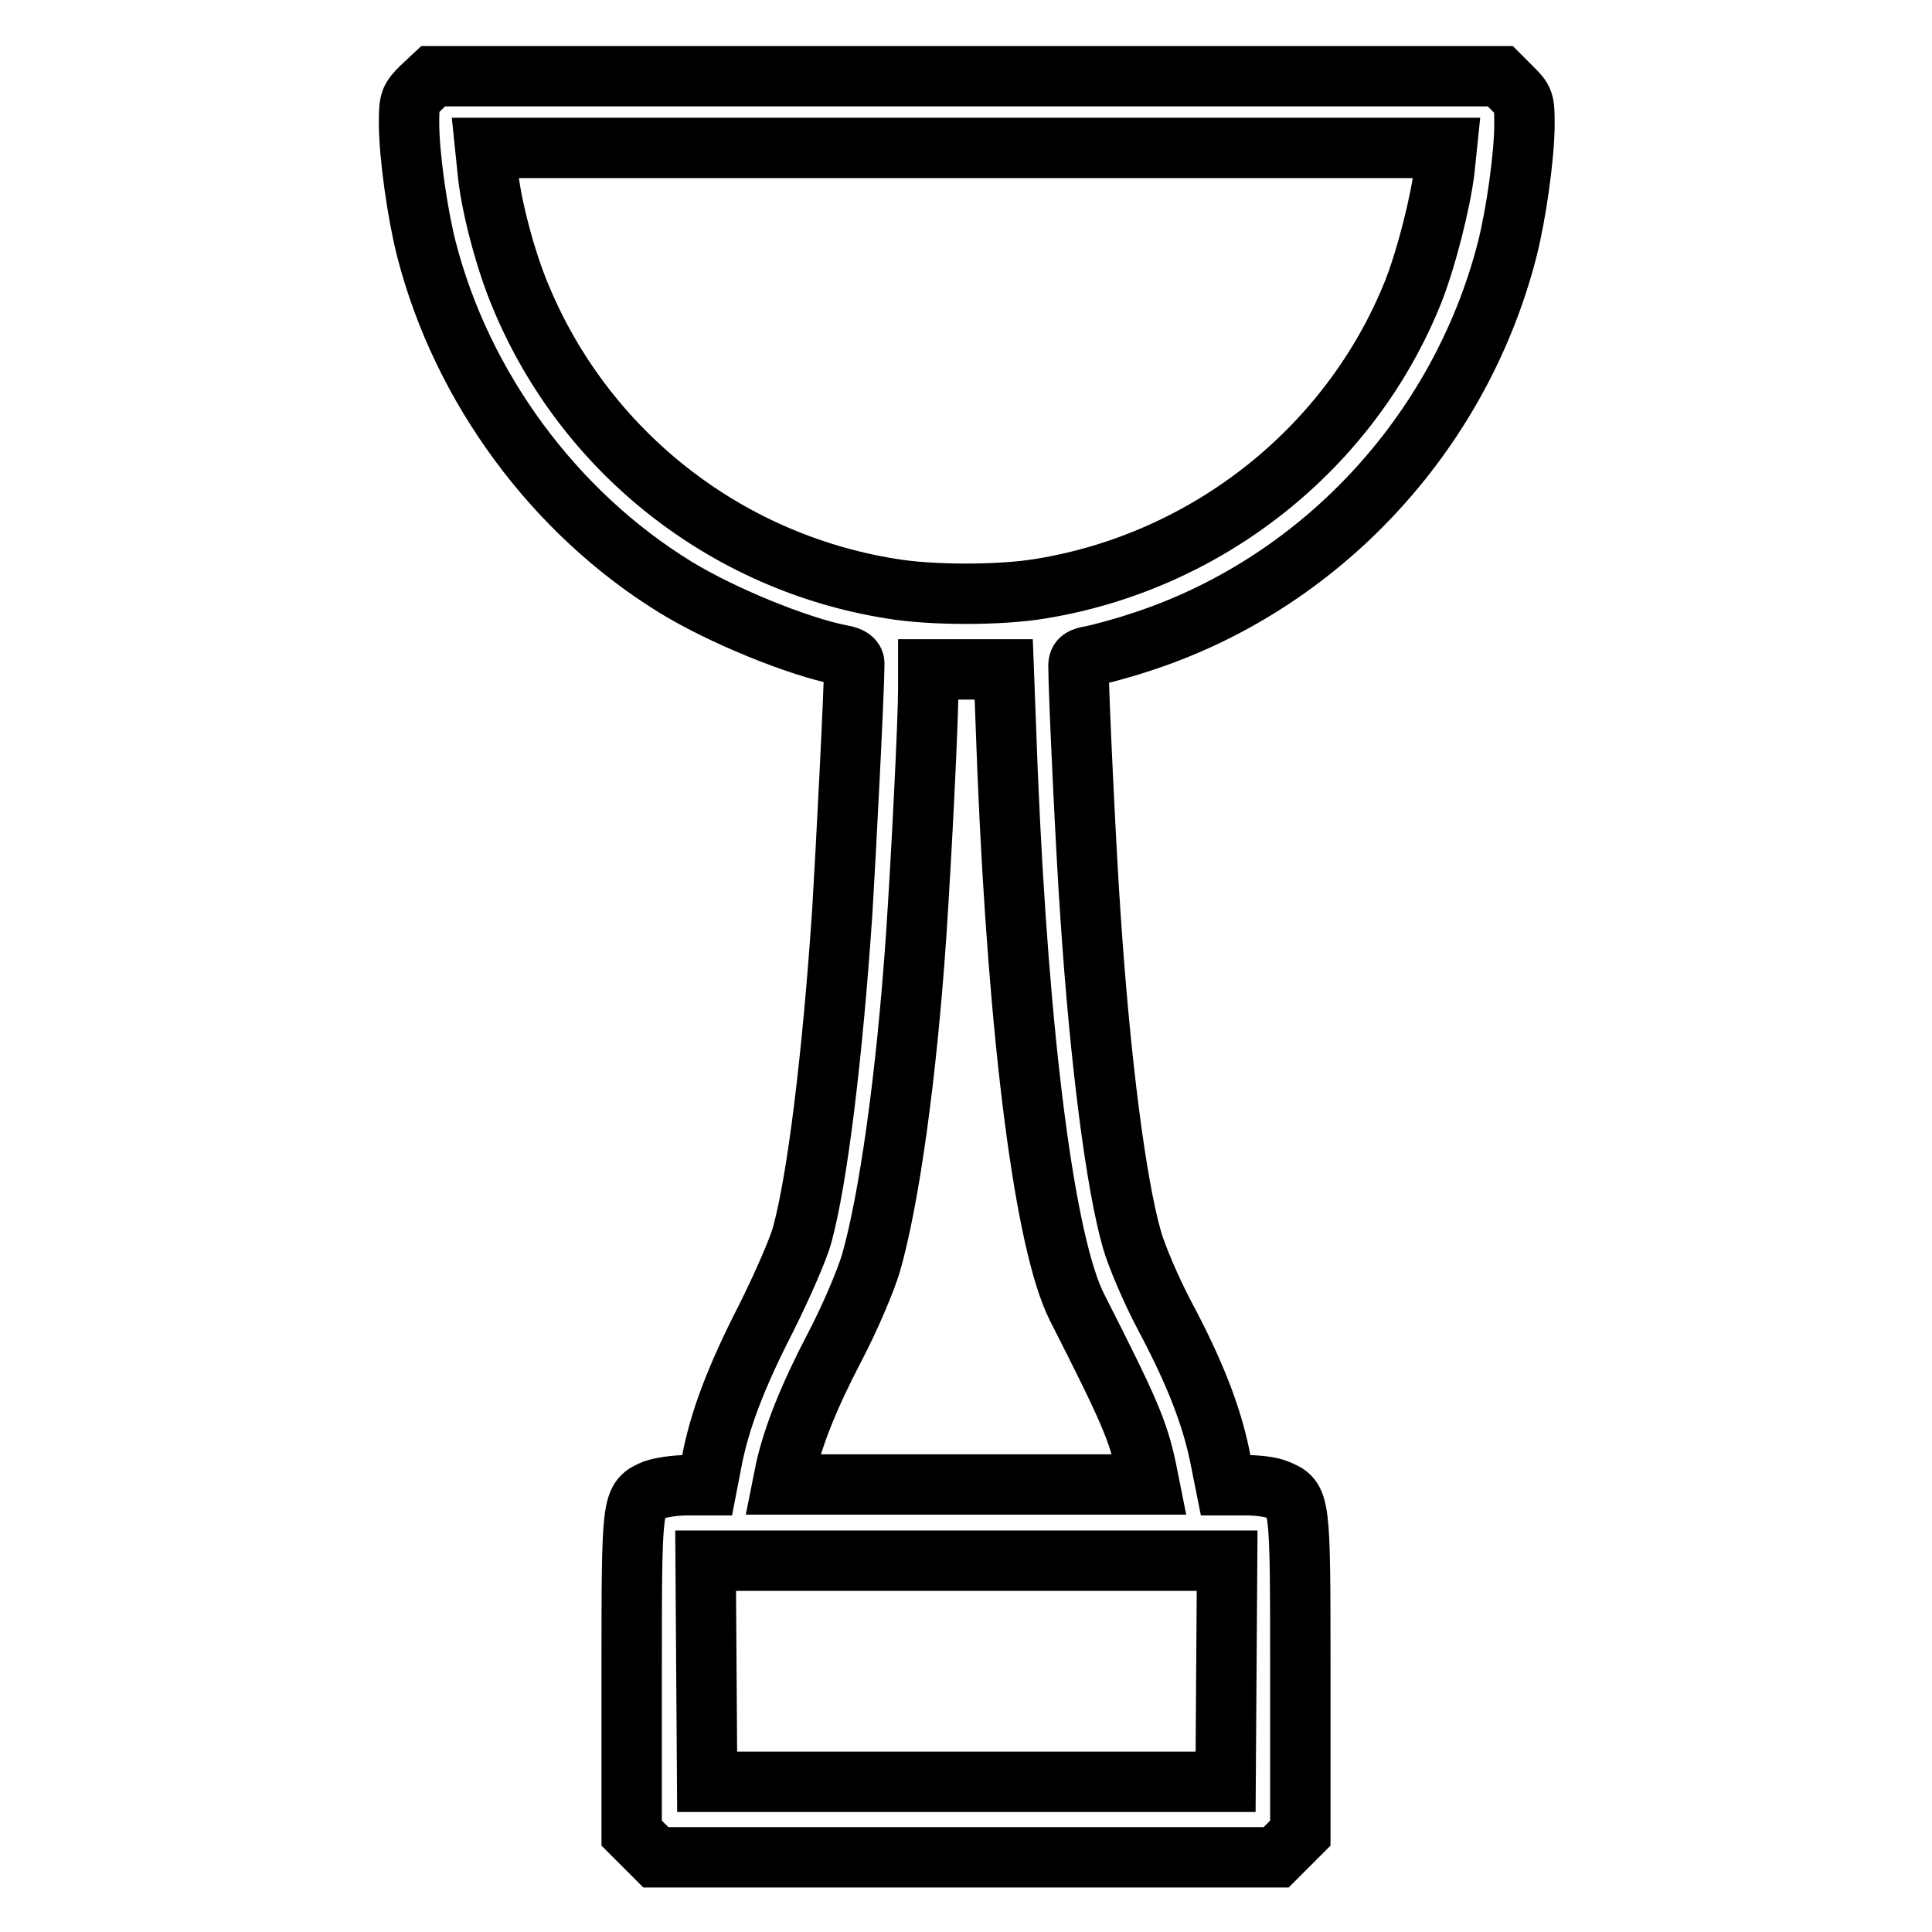 <?xml version="1.0" encoding="utf-8"?>
<!-- Svg Vector Icons : http://www.onlinewebfonts.com/icon -->
<!DOCTYPE svg PUBLIC "-//W3C//DTD SVG 1.1//EN" "http://www.w3.org/Graphics/SVG/1.1/DTD/svg11.dtd">
<svg version="1.1" xmlns="http://www.w3.org/2000/svg" xmlns:xlink="http://www.w3.org/1999/xlink" x="0px" y="0px" viewBox="0 0 256 256" enable-background="new 0 0 256 256" xml:space="preserve">
<g><g><g><path stroke-width="8" fill-opacity="0" stroke="#000000"  d="M55.8,11.6c-1.5,1.5-1.6,1.8-1.6,4.7c0,4.2,1.1,12,2.3,16.7c4.7,18.3,16.9,34.9,33,44.8c6.2,3.8,16.3,7.9,22,9c1.2,0.2,1.7,0.6,1.7,1.1c0,3.4-1.1,24.8-1.6,33c-1.3,19.2-3.3,35.4-5.3,42.7c-0.5,1.9-2.7,6.9-4.8,11.1c-4.1,8-6.2,13.7-7.2,19l-0.6,3.1H91c-1.5,0-3.4,0.3-4.3,0.6c-3,1.3-3,1.1-3,24.5v21l1.6,1.6l1.6,1.6H128h41.1l1.6-1.6l1.6-1.6v-21c0-23.4,0-23.2-3-24.5c-0.9-0.4-2.8-0.6-4.2-0.6h-2.7l-0.8-4c-1.1-5.3-3.3-11-7.3-18.5c-1.8-3.4-3.7-7.9-4.3-10c-2.1-7.3-4.2-23.4-5.5-42.9c-0.6-8.5-1.6-29.8-1.6-33.2c0-0.8,0.4-1.1,1.8-1.3c0.9-0.2,3.7-0.9,6.1-1.7c23.9-7.6,42.6-27.6,48.9-52.1c1.2-4.7,2.3-12.5,2.3-16.7c0-3-0.1-3.2-1.6-4.7l-1.6-1.6H128H57.4L55.8,11.6z M191.4,22.5c-0.5,4.2-2.4,11.8-4.2,16.3C178.9,59.4,160,74.4,137.9,78c-5.3,0.9-14.5,0.9-19.8,0c-22-3.5-40.6-18.2-49.1-38.7C67,34.6,65,27.1,64.6,22.5l-0.3-2.9H128h63.7L191.4,22.5z M133.5,102c1.5,36.3,5,62.9,9.2,71.2c6.9,13.6,8.1,16.3,9.2,21.5l0.4,2H128h-24.3l0.4-2c1-4.4,3-9.5,6.5-16.2c2.1-4,4.1-8.8,4.8-11.1c2.4-8.4,4.7-24.5,6-43.5c0.7-10.4,1.6-28.4,1.6-32.7v-2.5h5h5L133.5,102z M162.5,221.4l-0.1,14.7H128H93.7l-0.1-14.7l-0.1-14.6H128h34.6L162.5,221.4z"/></g></g></g>
</svg>